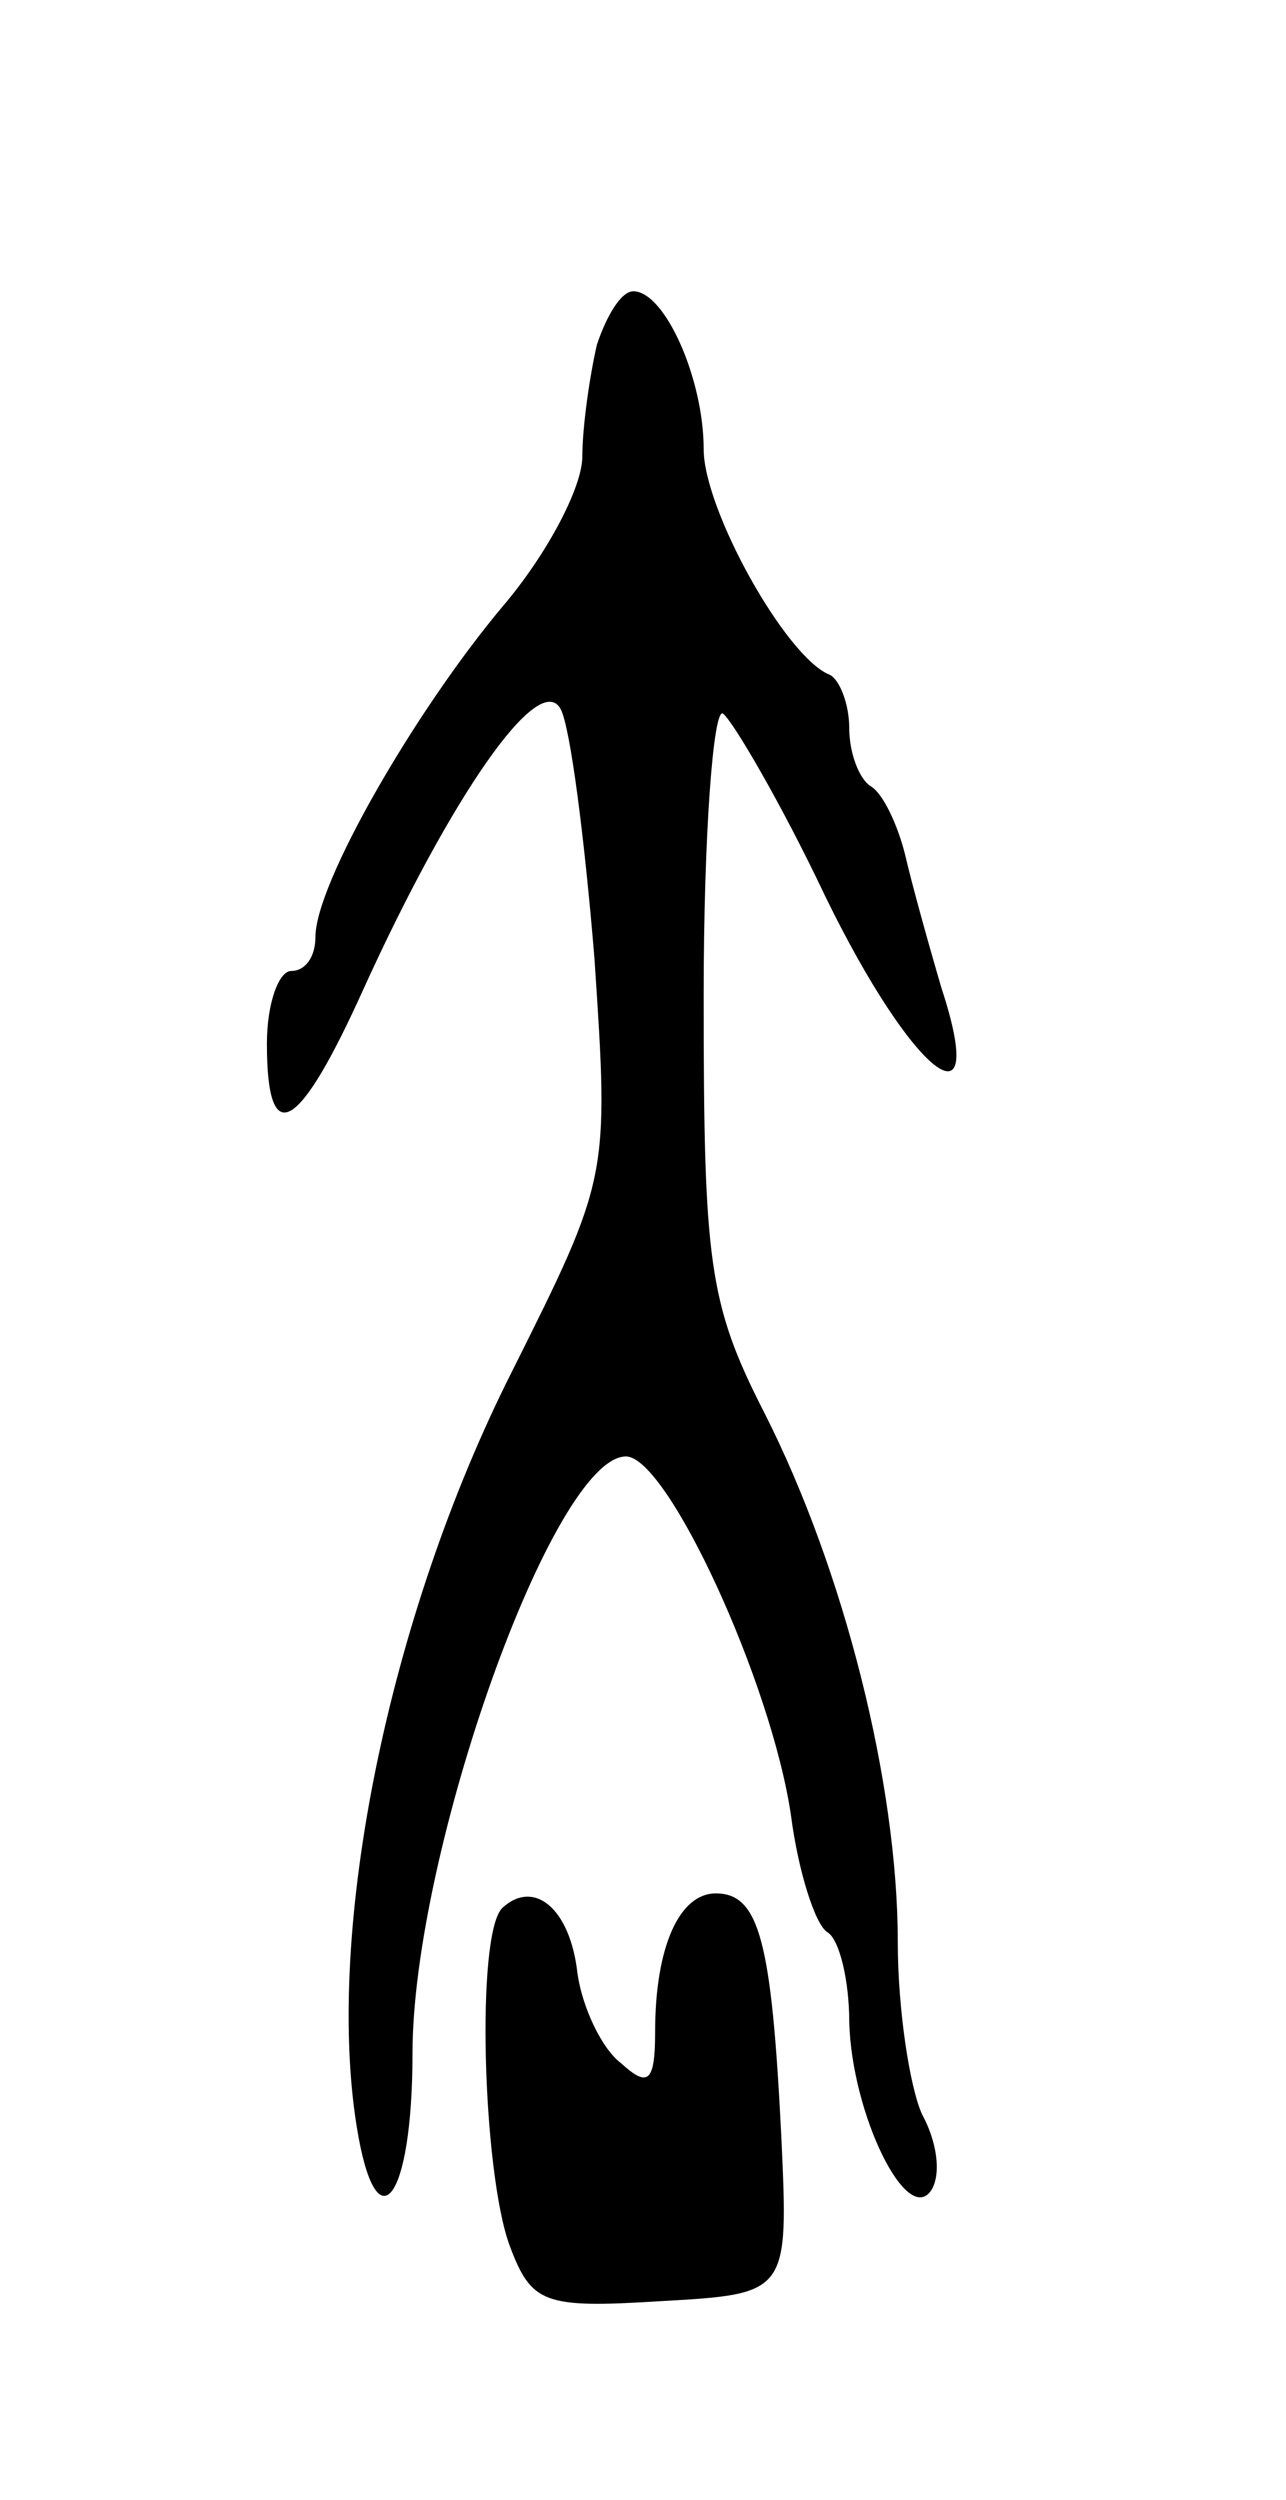 <svg version="1.0" xmlns="http://www.w3.org/2000/svg" width="53" height="103" viewBox="0 0 53 103" ><g transform="translate(0,103) scale(0.1,-0.1)" ><path d="M246 888 c-3 -13 -6 -34 -6 -46 0 -13 -15 -41 -33 -62 -36 -43 -77 -114 -77 -136 0 -8 -4 -14 -10 -14 -5 0 -10 -13 -10 -30 0 -44 13 -37 40 23 36 79 72 131 81 115 4 -7 10 -54 14 -103 6 -90 6 -90 -34 -170 -51 -101 -77 -230 -64 -311 8 -50 23 -31 23 30 0 83 58 246 88 246 17 0 60 -93 68 -148 3 -23 10 -45 15 -48 5 -3 9 -20 9 -37 1 -38 24 -85 34 -69 4 7 2 20 -4 31 -5 11 -10 43 -10 71 0 65 -22 153 -55 218 -23 45 -25 62 -25 172 0 66 4 119 8 116 4 -3 24 -37 42 -75 36 -74 68 -99 48 -38 -5 17 -12 42 -15 55 -3 12 -9 25 -14 28 -5 3 -9 14 -9 24 0 10 -4 20 -8 22 -18 7 -52 68 -52 93 0 29 -16 65 -29 65 -5 0 -11 -10 -15 -22z"/><path d="M207 244 c-11 -11 -8 -109 3 -139 9 -24 14 -26 62 -23 53 3 53 3 50 68 -4 80 -9 100 -27 100 -15 0 -25 -22 -25 -57 0 -21 -3 -23 -14 -13 -8 6 -16 23 -18 37 -3 27 -18 39 -31 27z"/></g></svg> 
